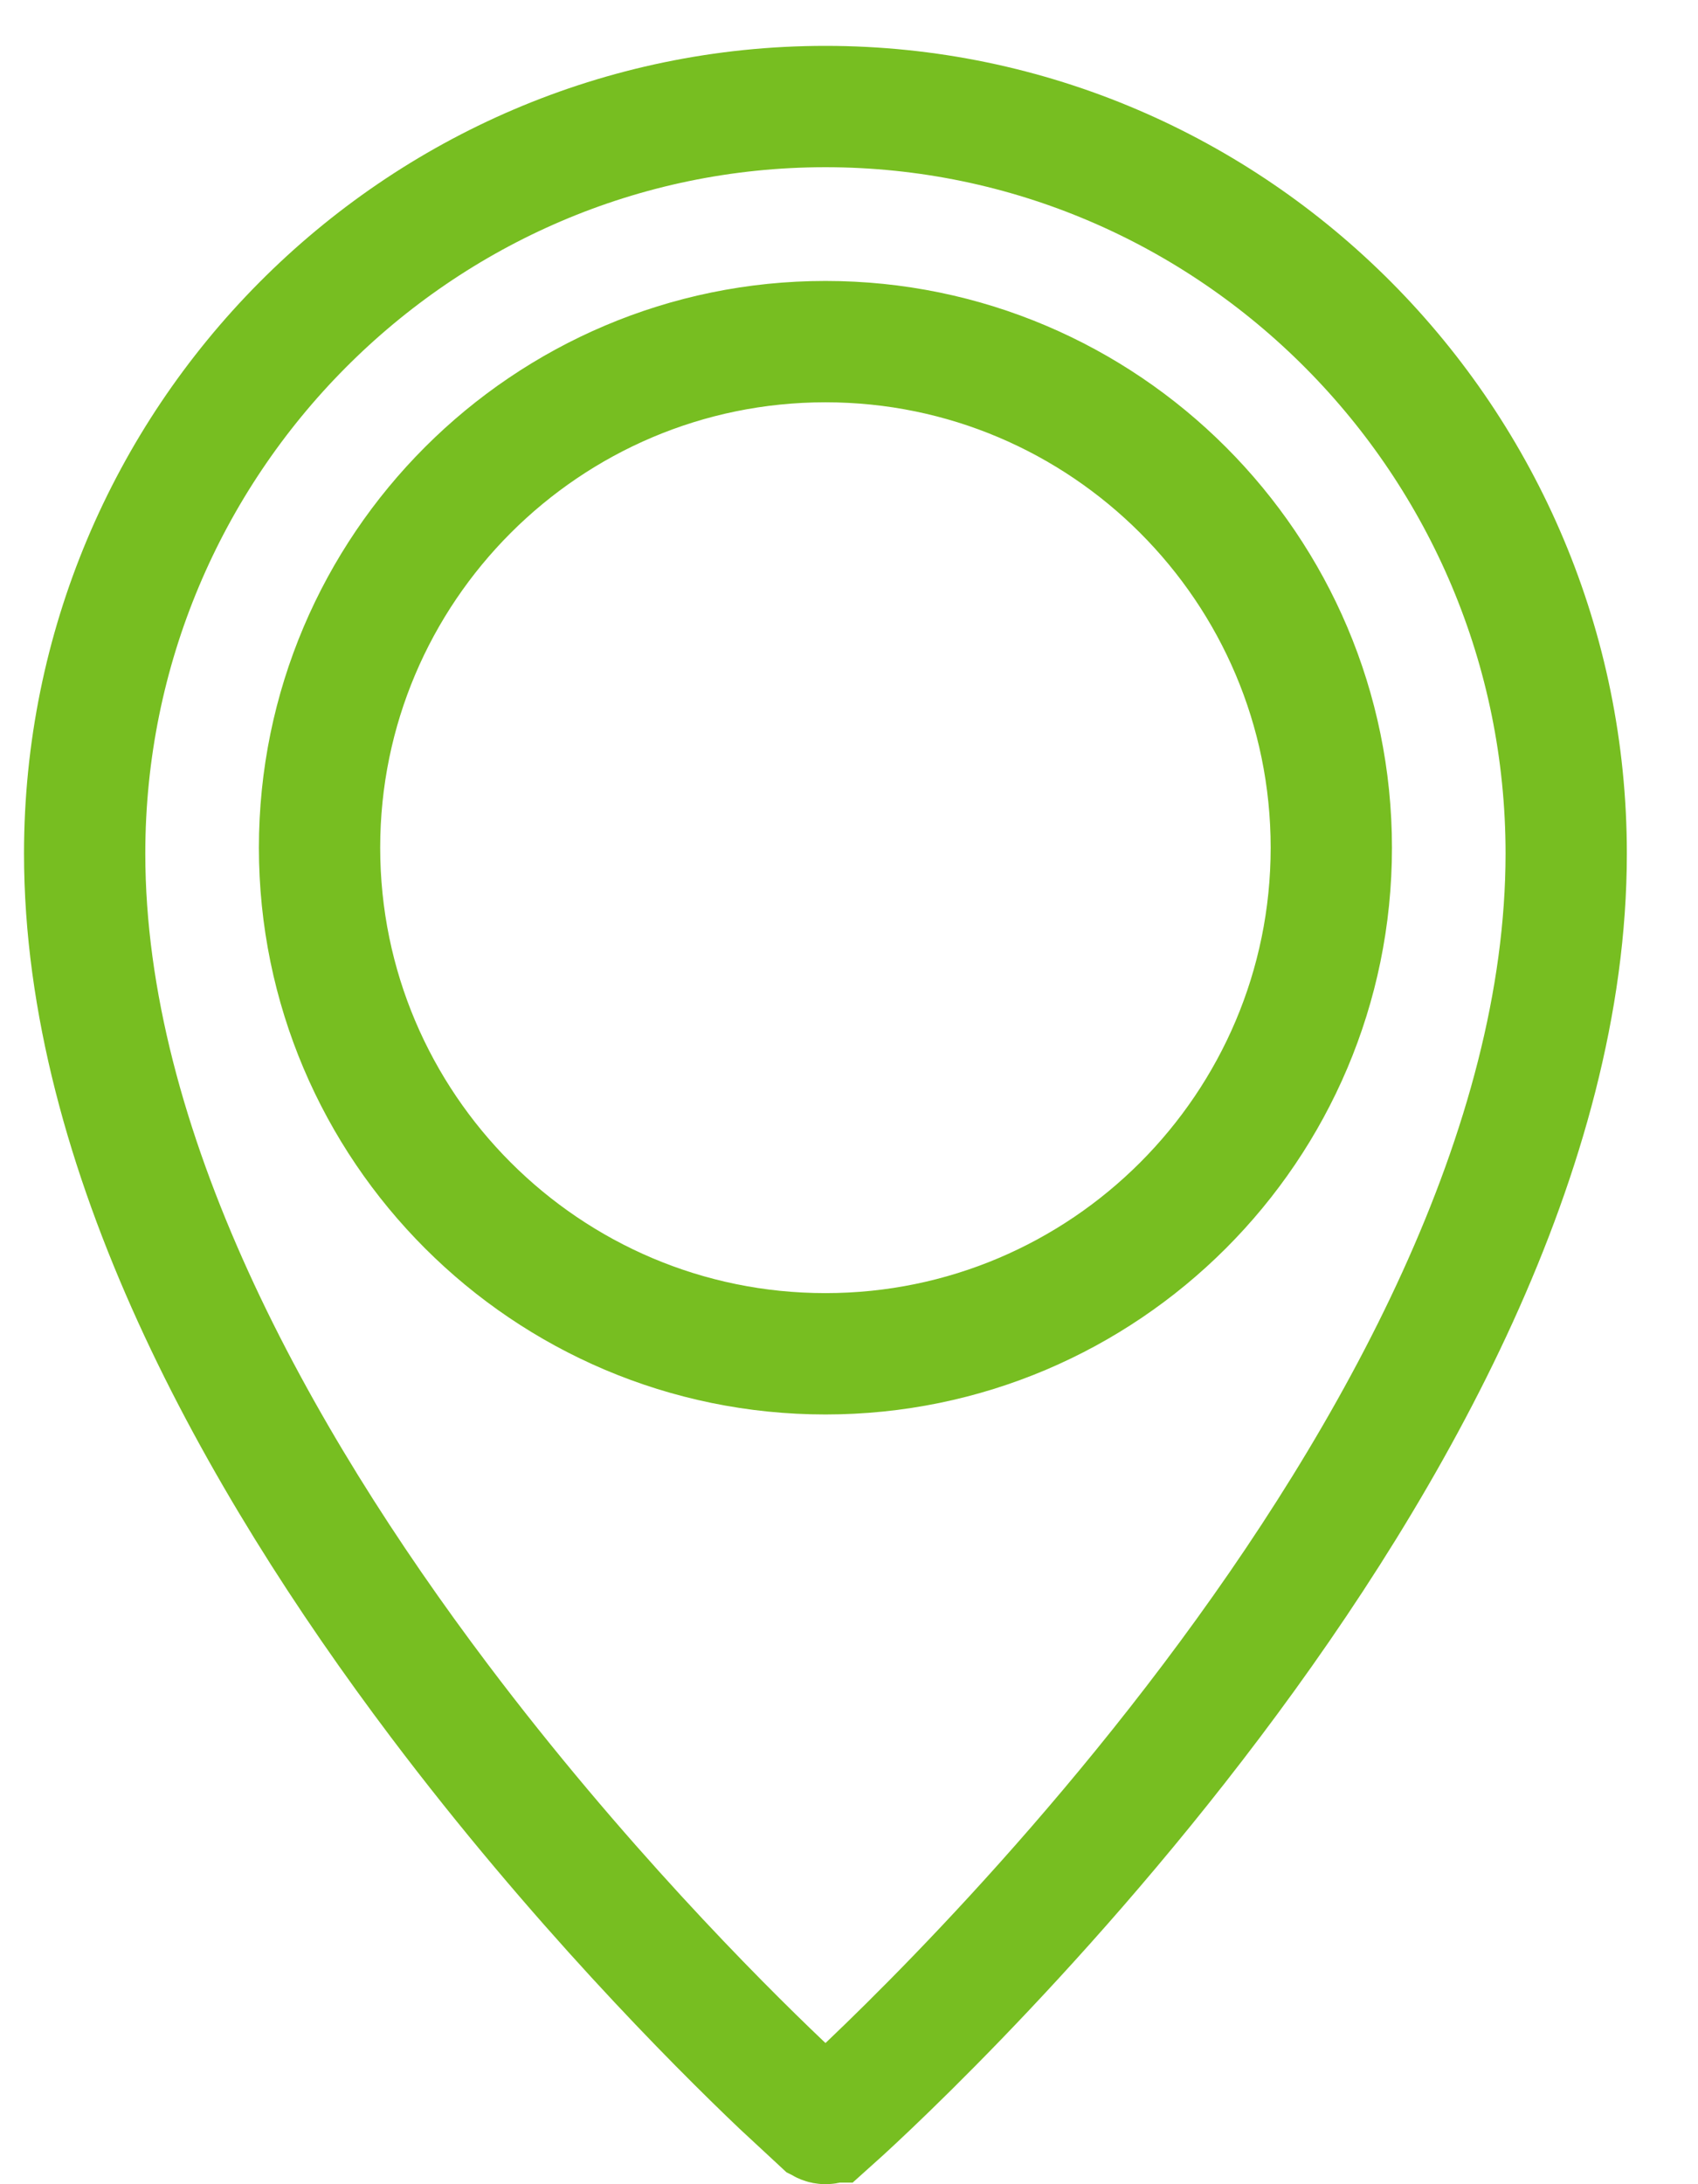 <svg width="21" height="27" viewBox="0 0 21 27" fill="none" xmlns="http://www.w3.org/2000/svg">
<path d="M10.209 1.317C15.254 1.318 19.37 5.455 19.37 10.551C19.37 14.207 17.255 18.015 14.984 21.025C12.735 24.008 10.435 26.074 10.26 26.23H10.259C10.245 26.243 10.227 26.25 10.209 26.25C10.191 26.25 10.173 26.243 10.159 26.23L10.157 26.229L9.662 25.77C8.837 24.985 7.122 23.262 5.434 21.024C3.163 18.014 1.047 14.207 1.047 10.551C1.047 5.455 5.163 1.317 10.209 1.317ZM10.209 4.223C6.758 4.223 3.952 7.029 3.952 10.479C3.952 13.93 6.759 16.735 10.209 16.735C13.659 16.735 16.465 13.93 16.465 10.479C16.465 7.029 13.659 4.223 10.209 4.223Z" stroke="#77BE21" stroke-width="1.5"/>
</svg>
